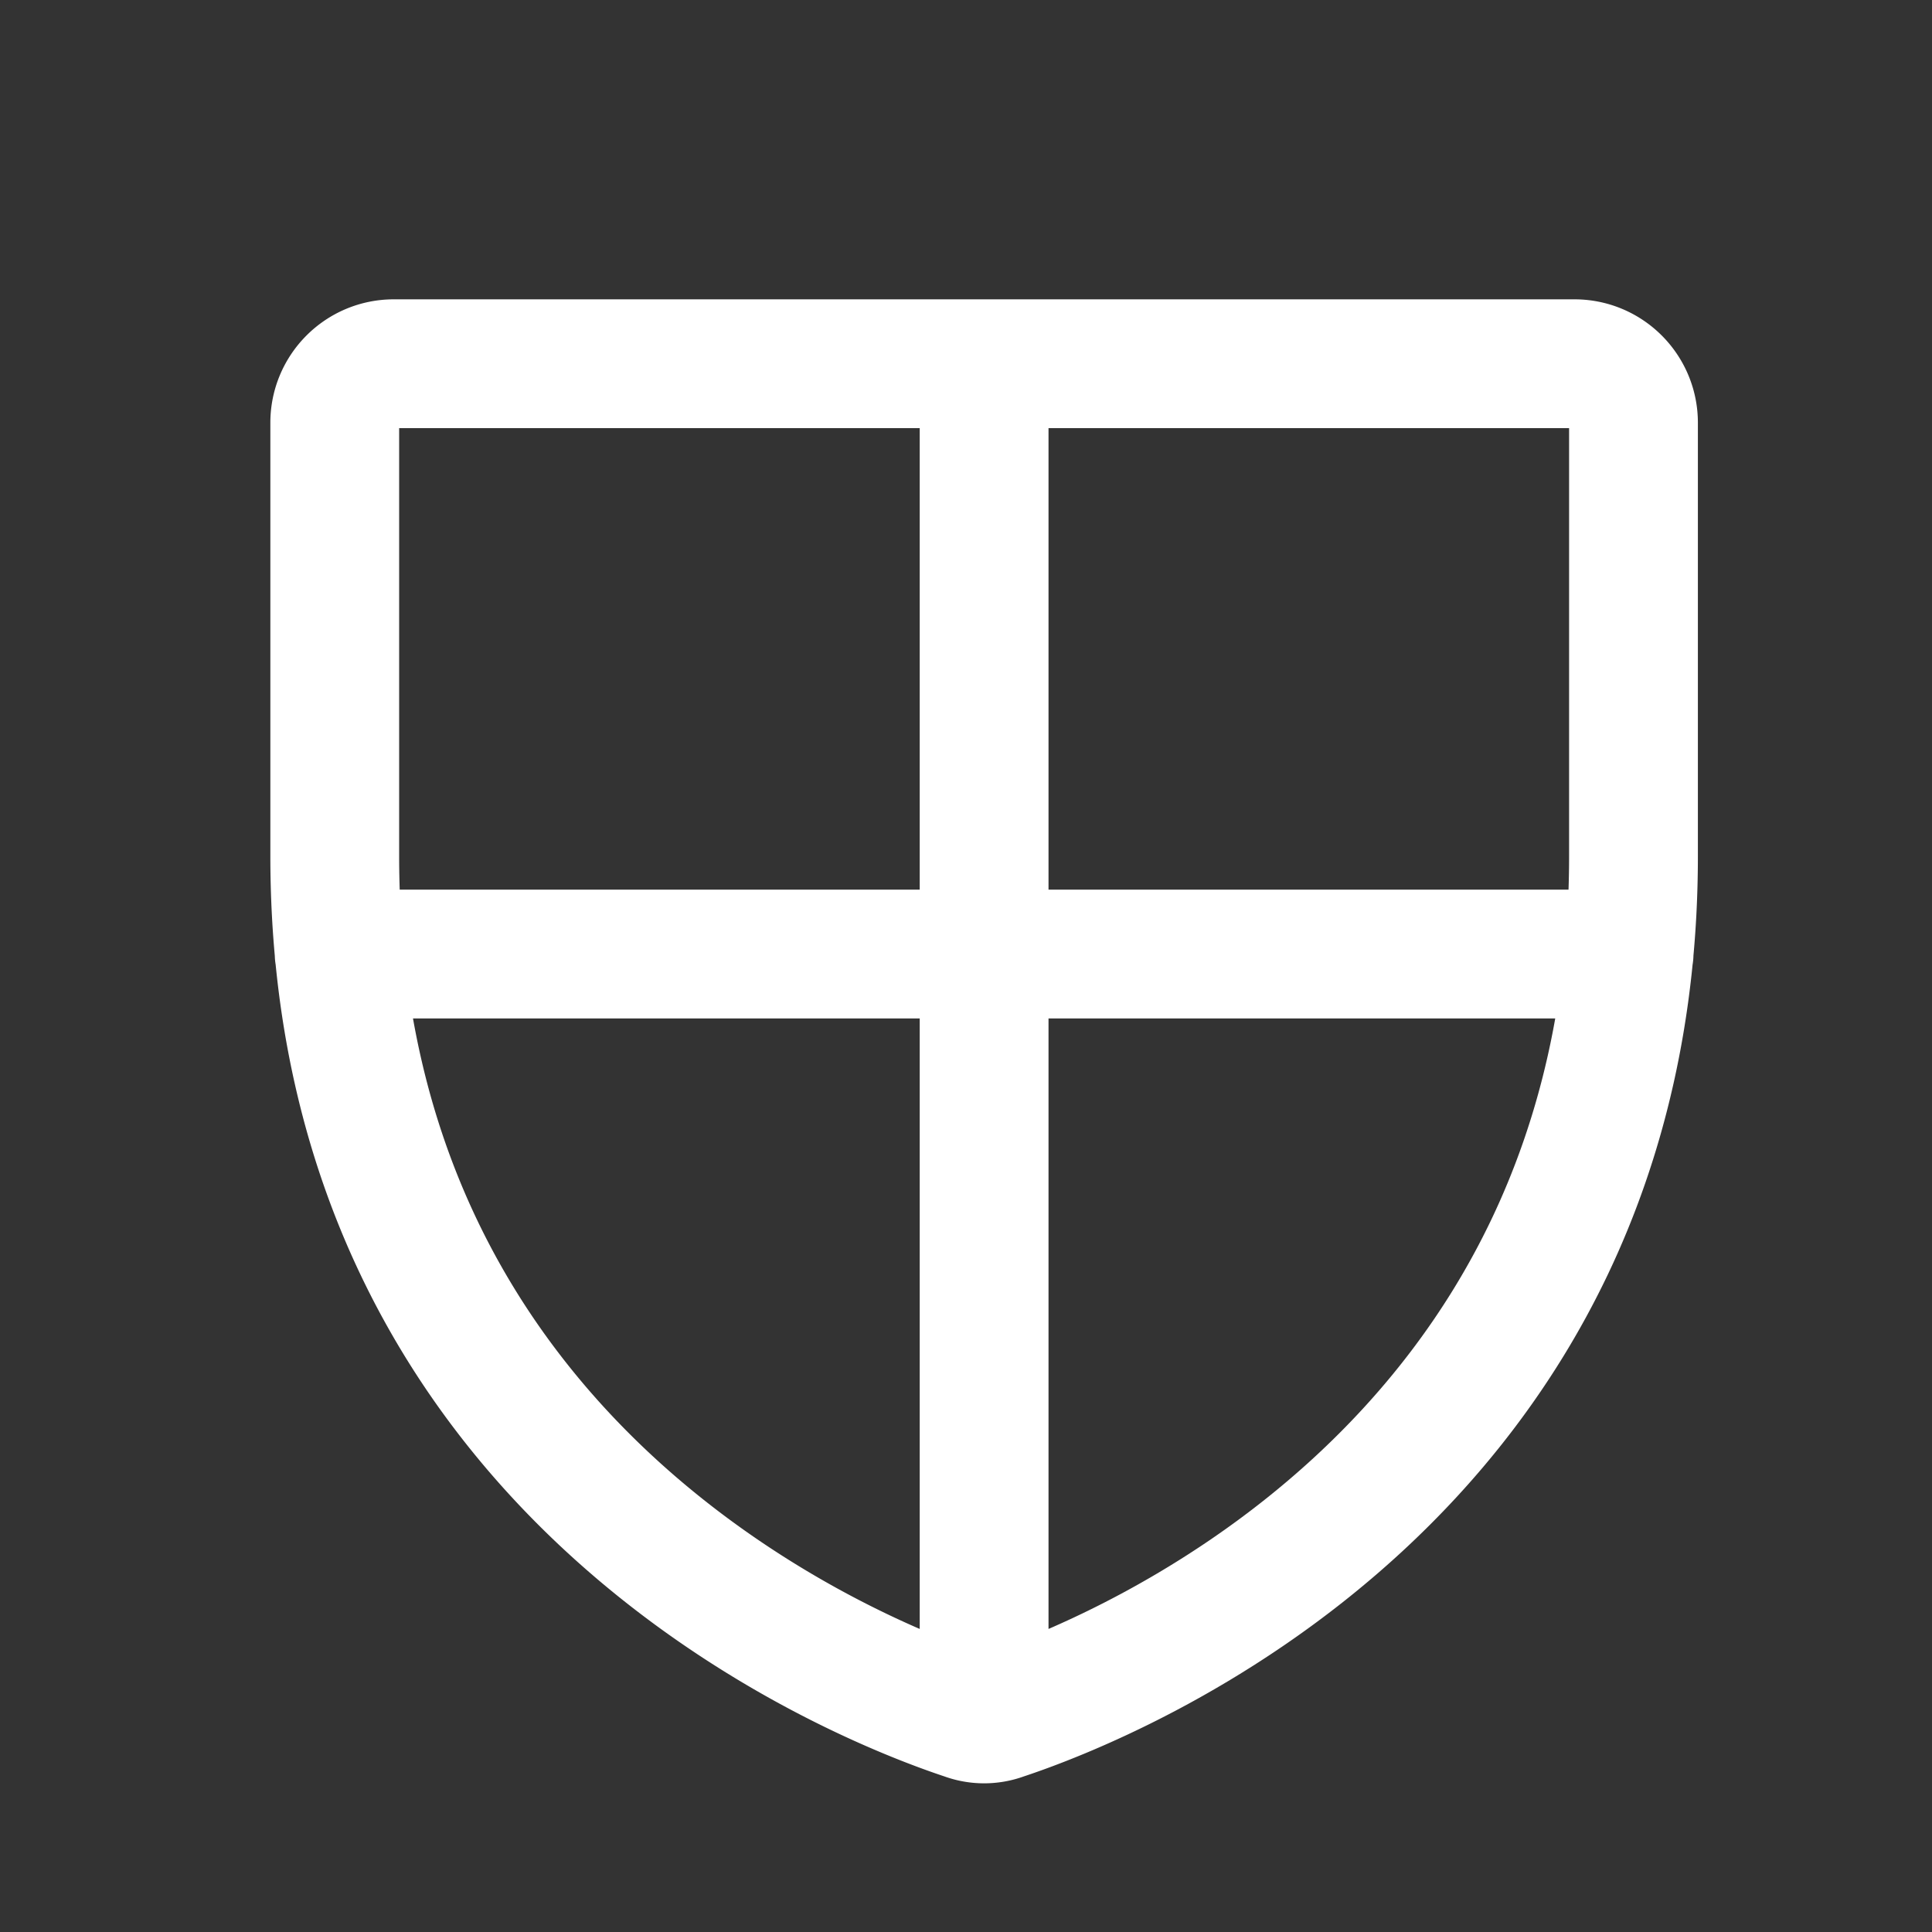 <svg width="45" height="45" viewBox="0 0 45 45" xmlns="http://www.w3.org/2000/svg"><rect x="0" y="0" width="45" height="45" fill="#333333" stroke="none"/><title>shield_icon</title><g fill="none" fill-rule="evenodd"><path d="M.922.222h44v44h-44z"/><path d="M7.797 19.936V9.847c0-.76.616-1.375 1.375-1.375h27.5c.76 0 1.375.616 1.375 1.375v10.09c0 14.437-12.254 19.215-14.695 20.023a1.238 1.238 0 0 1-.86 0c-2.44-.808-14.695-5.586-14.695-20.024zM7.9 22.222h30.044M22.922 8.472v31.556" stroke="#FFF" stroke-width="3" stroke-linecap="round" stroke-linejoin="round"/></g></svg>